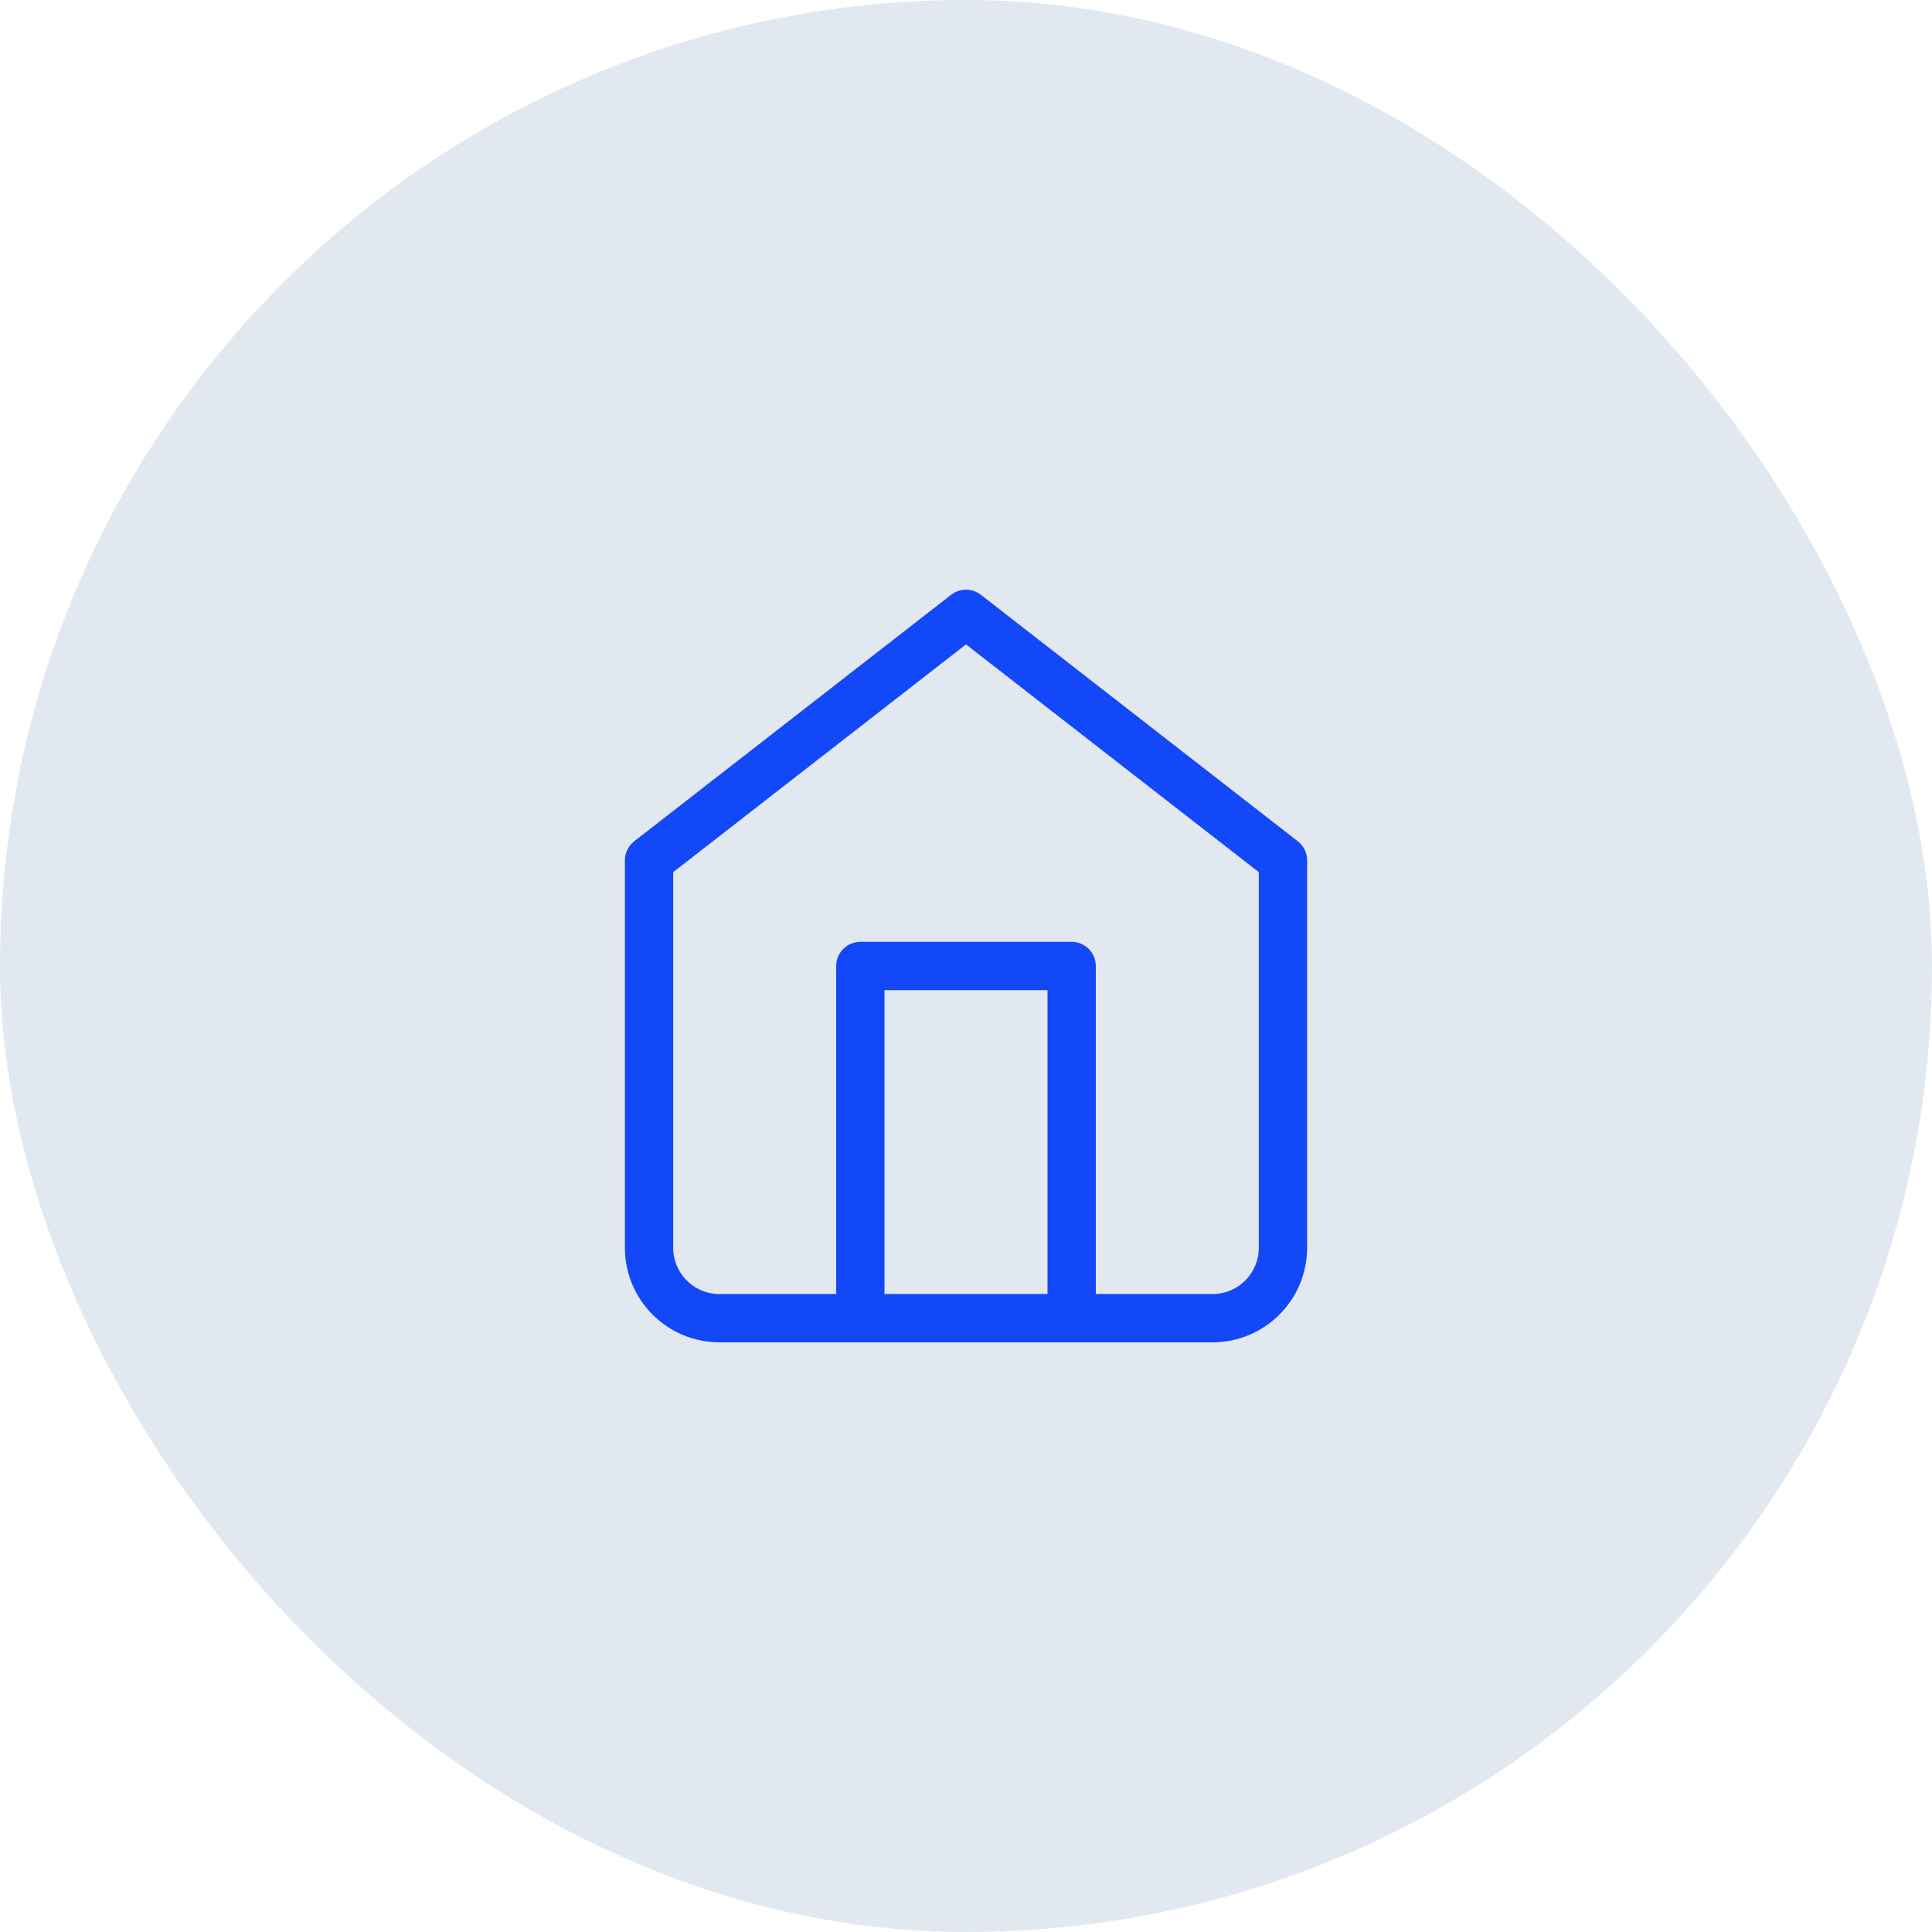 <?xml version="1.0" encoding="UTF-8"?>
<svg xmlns="http://www.w3.org/2000/svg" width="48" height="48" viewBox="0 0 48 48" fill="none">
  <rect width="48" height="48" rx="24" fill="#E2E8F0"></rect>
  <path d="M16.125 21.375L24 15.25L31.875 21.375V31C31.875 31.464 31.691 31.909 31.362 32.237C31.034 32.566 30.589 32.75 30.125 32.75H17.875C17.411 32.75 16.966 32.566 16.638 32.237C16.309 31.909 16.125 31.464 16.125 31V21.375Z" stroke="#1248F7" stroke-width="1.2" stroke-linecap="round" stroke-linejoin="round"></path>
  <path d="M21.375 32.75V24H26.625V32.75" stroke="#1248F7" stroke-width="1.2" stroke-linecap="round" stroke-linejoin="round"></path>
</svg>
